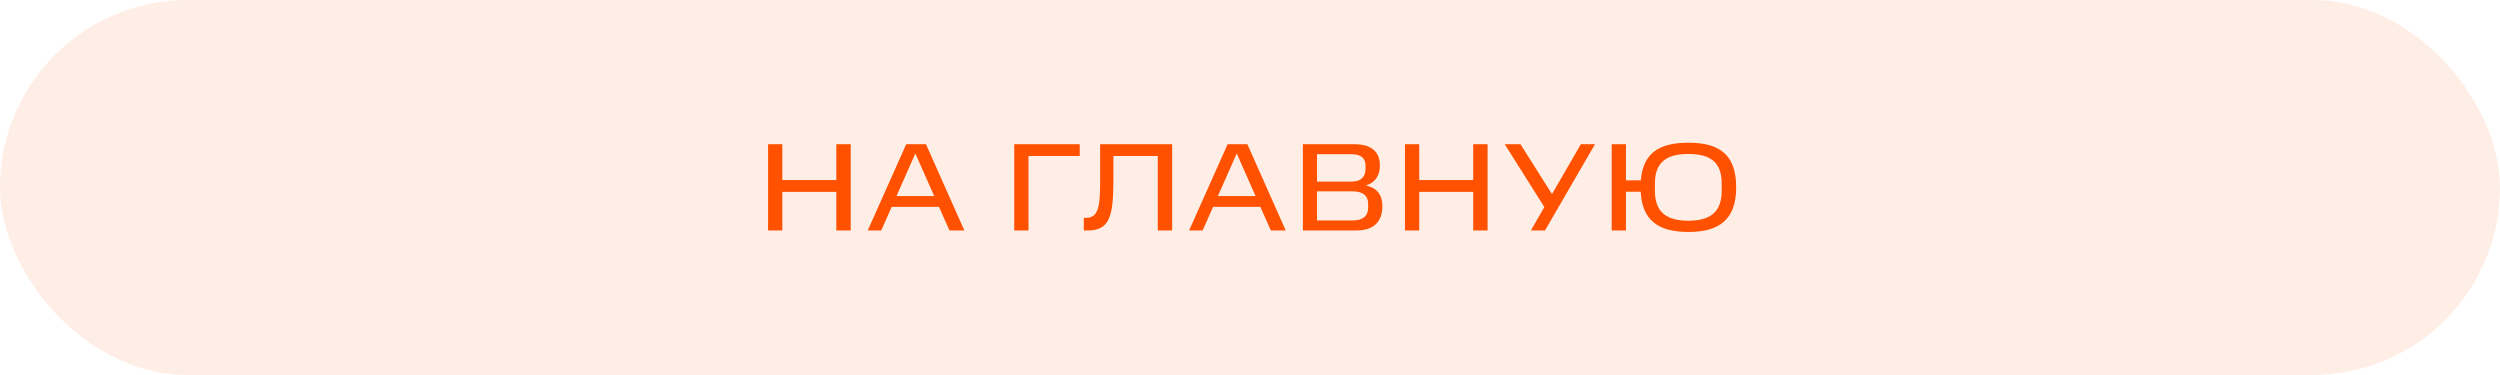 <svg xmlns="http://www.w3.org/2000/svg" width="320" height="48" viewBox="0 0 320 48" fill="none"><rect width="320" height="48" rx="24" fill="#FF5100" fill-opacity="0.1"></rect><path d="M98.314 18.46H100.138V23.052H107.05V18.46H108.89V29.5H107.05V24.556H100.138V29.5H98.314V18.46ZM114.749 25.1H119.581L117.165 19.644L114.749 25.1ZM115.997 18.46H118.525L123.437 29.5H121.533L120.189 26.476H114.141L112.797 29.5H111.069L115.997 18.46ZM129.823 18.46H138.207V19.964H131.647V29.5H129.823V18.46ZM138.723 27.884H138.979C140.547 27.884 140.819 26.62 140.819 23.116V18.46H150.035V29.5H148.195V19.964H142.515V23.116C142.515 27.82 141.955 29.5 139.219 29.5H138.723V27.884ZM155.886 25.1H160.718L158.302 19.644L155.886 25.1ZM157.134 18.46H159.662L164.574 29.5H162.67L161.326 26.476H155.278L153.934 29.5H152.206L157.134 18.46ZM166.77 18.46H173.362C175.458 18.46 176.626 19.356 176.626 21.164C176.626 22.38 176.098 23.356 174.834 23.74C176.242 24.044 176.946 24.924 176.946 26.364C176.946 28.396 175.826 29.5 173.602 29.5H166.77V18.46ZM175.122 26.588V26.06C175.122 25.068 174.466 24.492 173.138 24.492H168.578V28.22H173.138C174.434 28.22 175.122 27.66 175.122 26.588ZM174.786 21.612V21.196C174.786 20.268 174.226 19.74 173.01 19.74H168.578V23.244H173.01C174.21 23.244 174.786 22.636 174.786 21.612ZM179.835 18.46H181.659V23.052H188.571V18.46H190.411V29.5H188.571V24.556H181.659V29.5H179.835V18.46ZM195.951 29.5L197.679 26.508L192.607 18.46H194.623L198.655 24.844L202.351 18.46H204.159L197.759 29.5H195.951ZM220.375 24.428V23.468C220.375 20.796 218.967 19.708 216.103 19.708C213.271 19.708 211.831 20.812 211.831 23.468V24.428C211.831 27.116 213.271 28.252 216.103 28.252C218.967 28.252 220.375 27.1 220.375 24.428ZM206.295 18.46H208.119V23.084H210.023C210.311 19.58 212.391 18.268 216.103 18.268C220.119 18.268 222.231 19.804 222.231 23.98C222.231 28.06 220.119 29.692 216.103 29.692C212.279 29.692 210.199 28.204 210.007 24.54H208.119V29.5H206.295V18.46Z" fill="#FF5100"></path></svg>